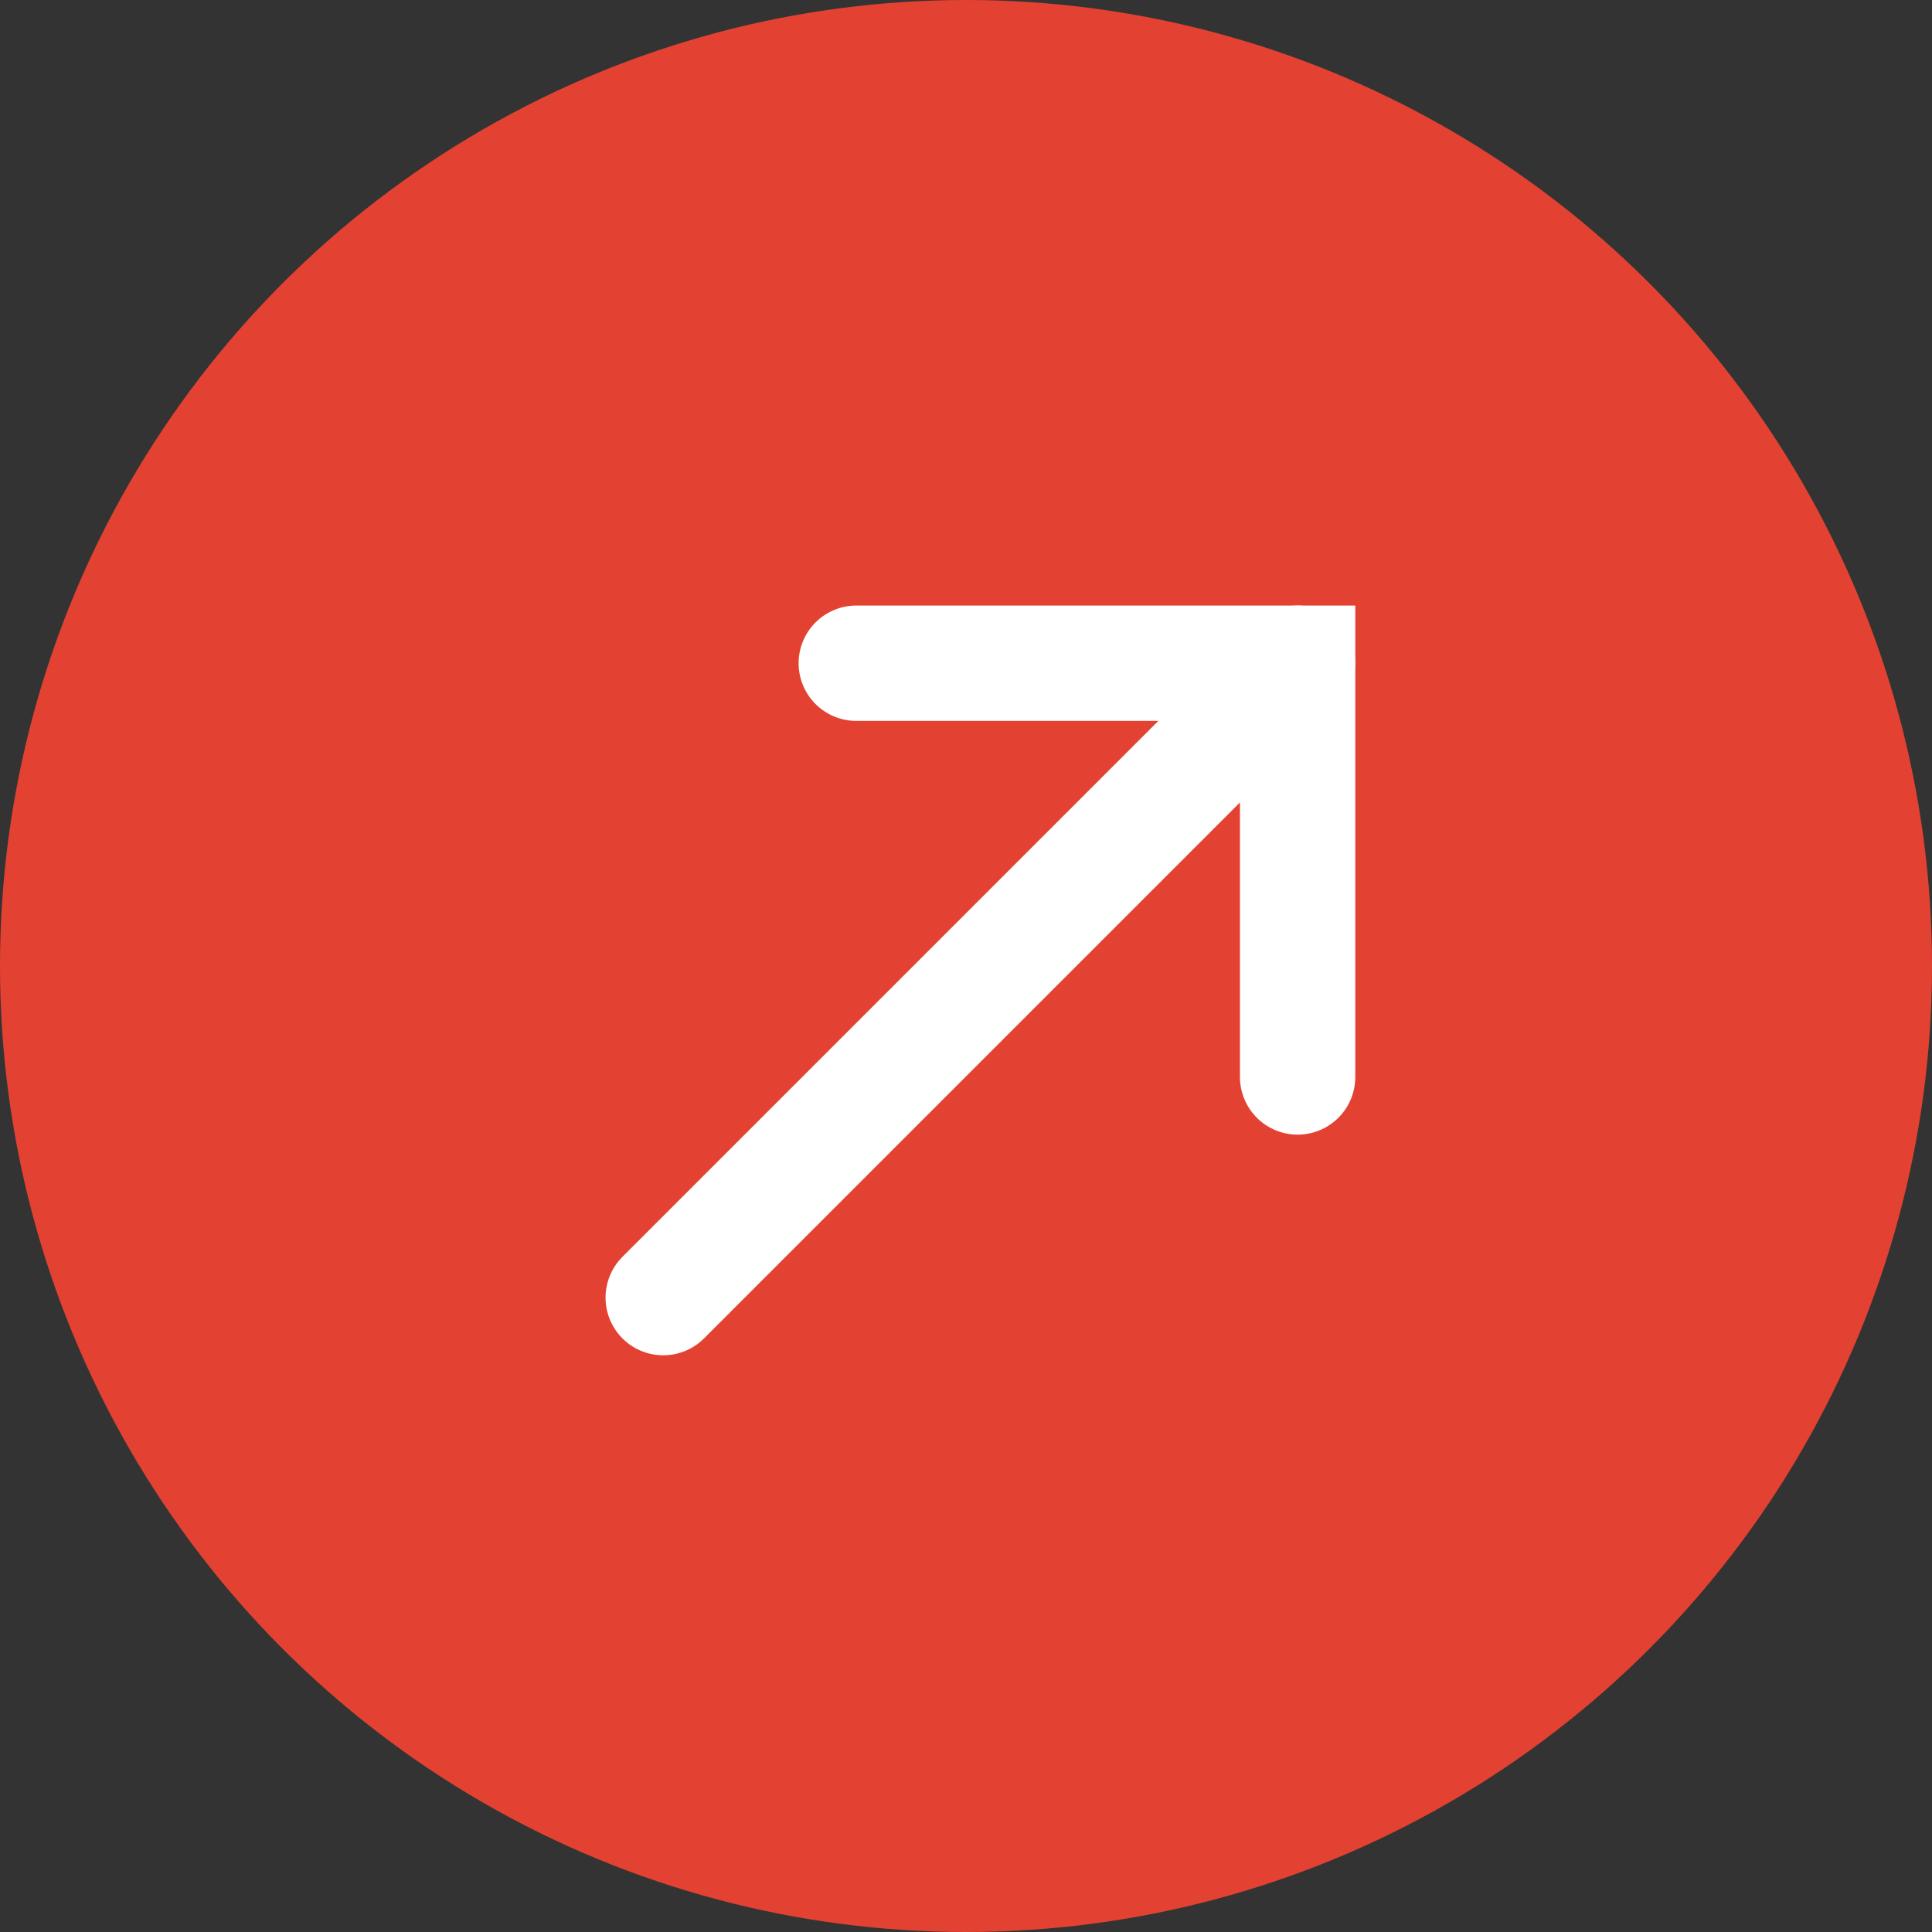 <svg width="67" height="67" viewBox="0 0 67 67" fill="none" xmlns="http://www.w3.org/2000/svg">
<rect x="0" y="0" width="67" height="67" fill="#333333" stroke="none"/>
<circle cx="33.5" cy="33.5" r="33.5" fill="#E34232"/>
<path d="M23 45L45 23" stroke="white" stroke-width="4" stroke-linecap="round"/>
<path d="M29.695 23H45V37.348" stroke="white" stroke-width="4" stroke-linecap="round"/>
</svg>
